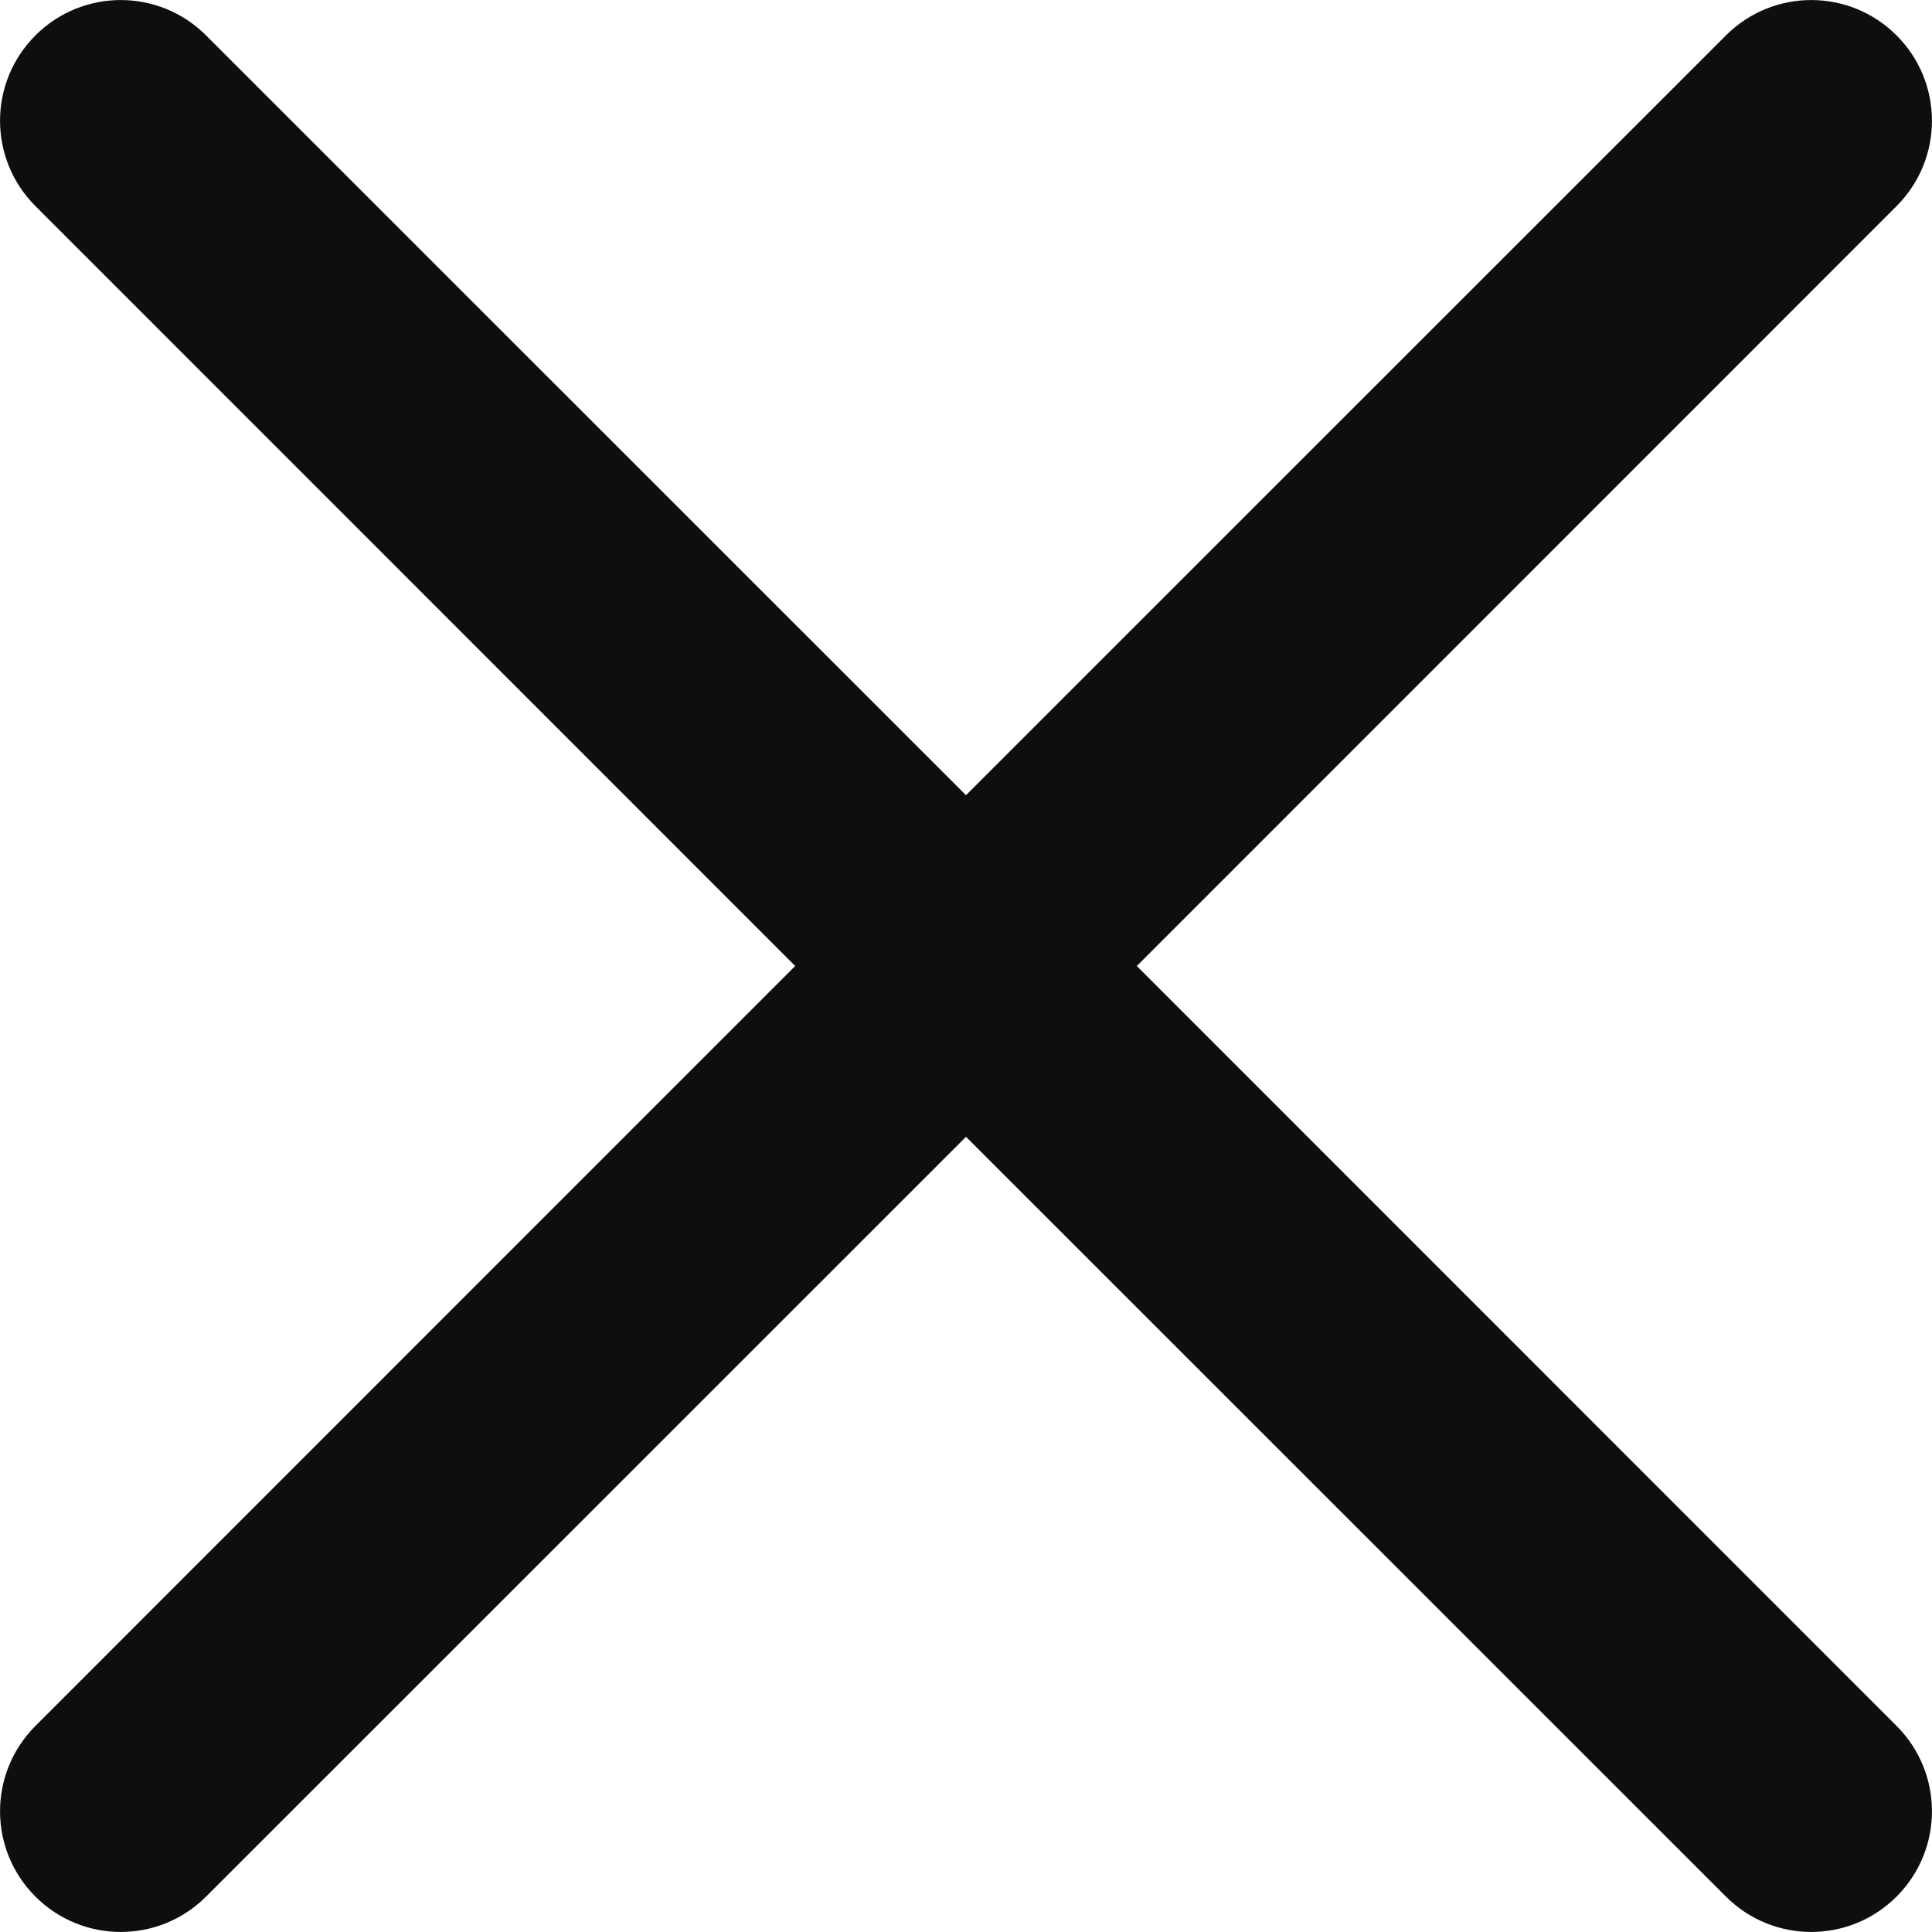 <svg width="12" height="12" viewBox="0 0 12 12" fill="none" xmlns="http://www.w3.org/2000/svg">
<path fill-rule="evenodd" clip-rule="evenodd" d="M0.22 0.22C0.513 -0.073 0.987 -0.073 1.28 0.22L6 4.939L10.72 0.22C11.013 -0.073 11.487 -0.073 11.78 0.22C12.073 0.513 12.073 0.987 11.78 1.28L7.061 6L11.78 10.72C12.073 11.013 12.073 11.487 11.78 11.78C11.487 12.073 11.013 12.073 10.72 11.78L6 7.061L1.28 11.78C0.987 12.073 0.513 12.073 0.22 11.78C-0.073 11.487 -0.073 11.013 0.22 10.72L4.939 6L0.22 1.28C-0.073 0.987 -0.073 0.513 0.22 0.22Z" fill="#0E0E0E"/>
</svg>
